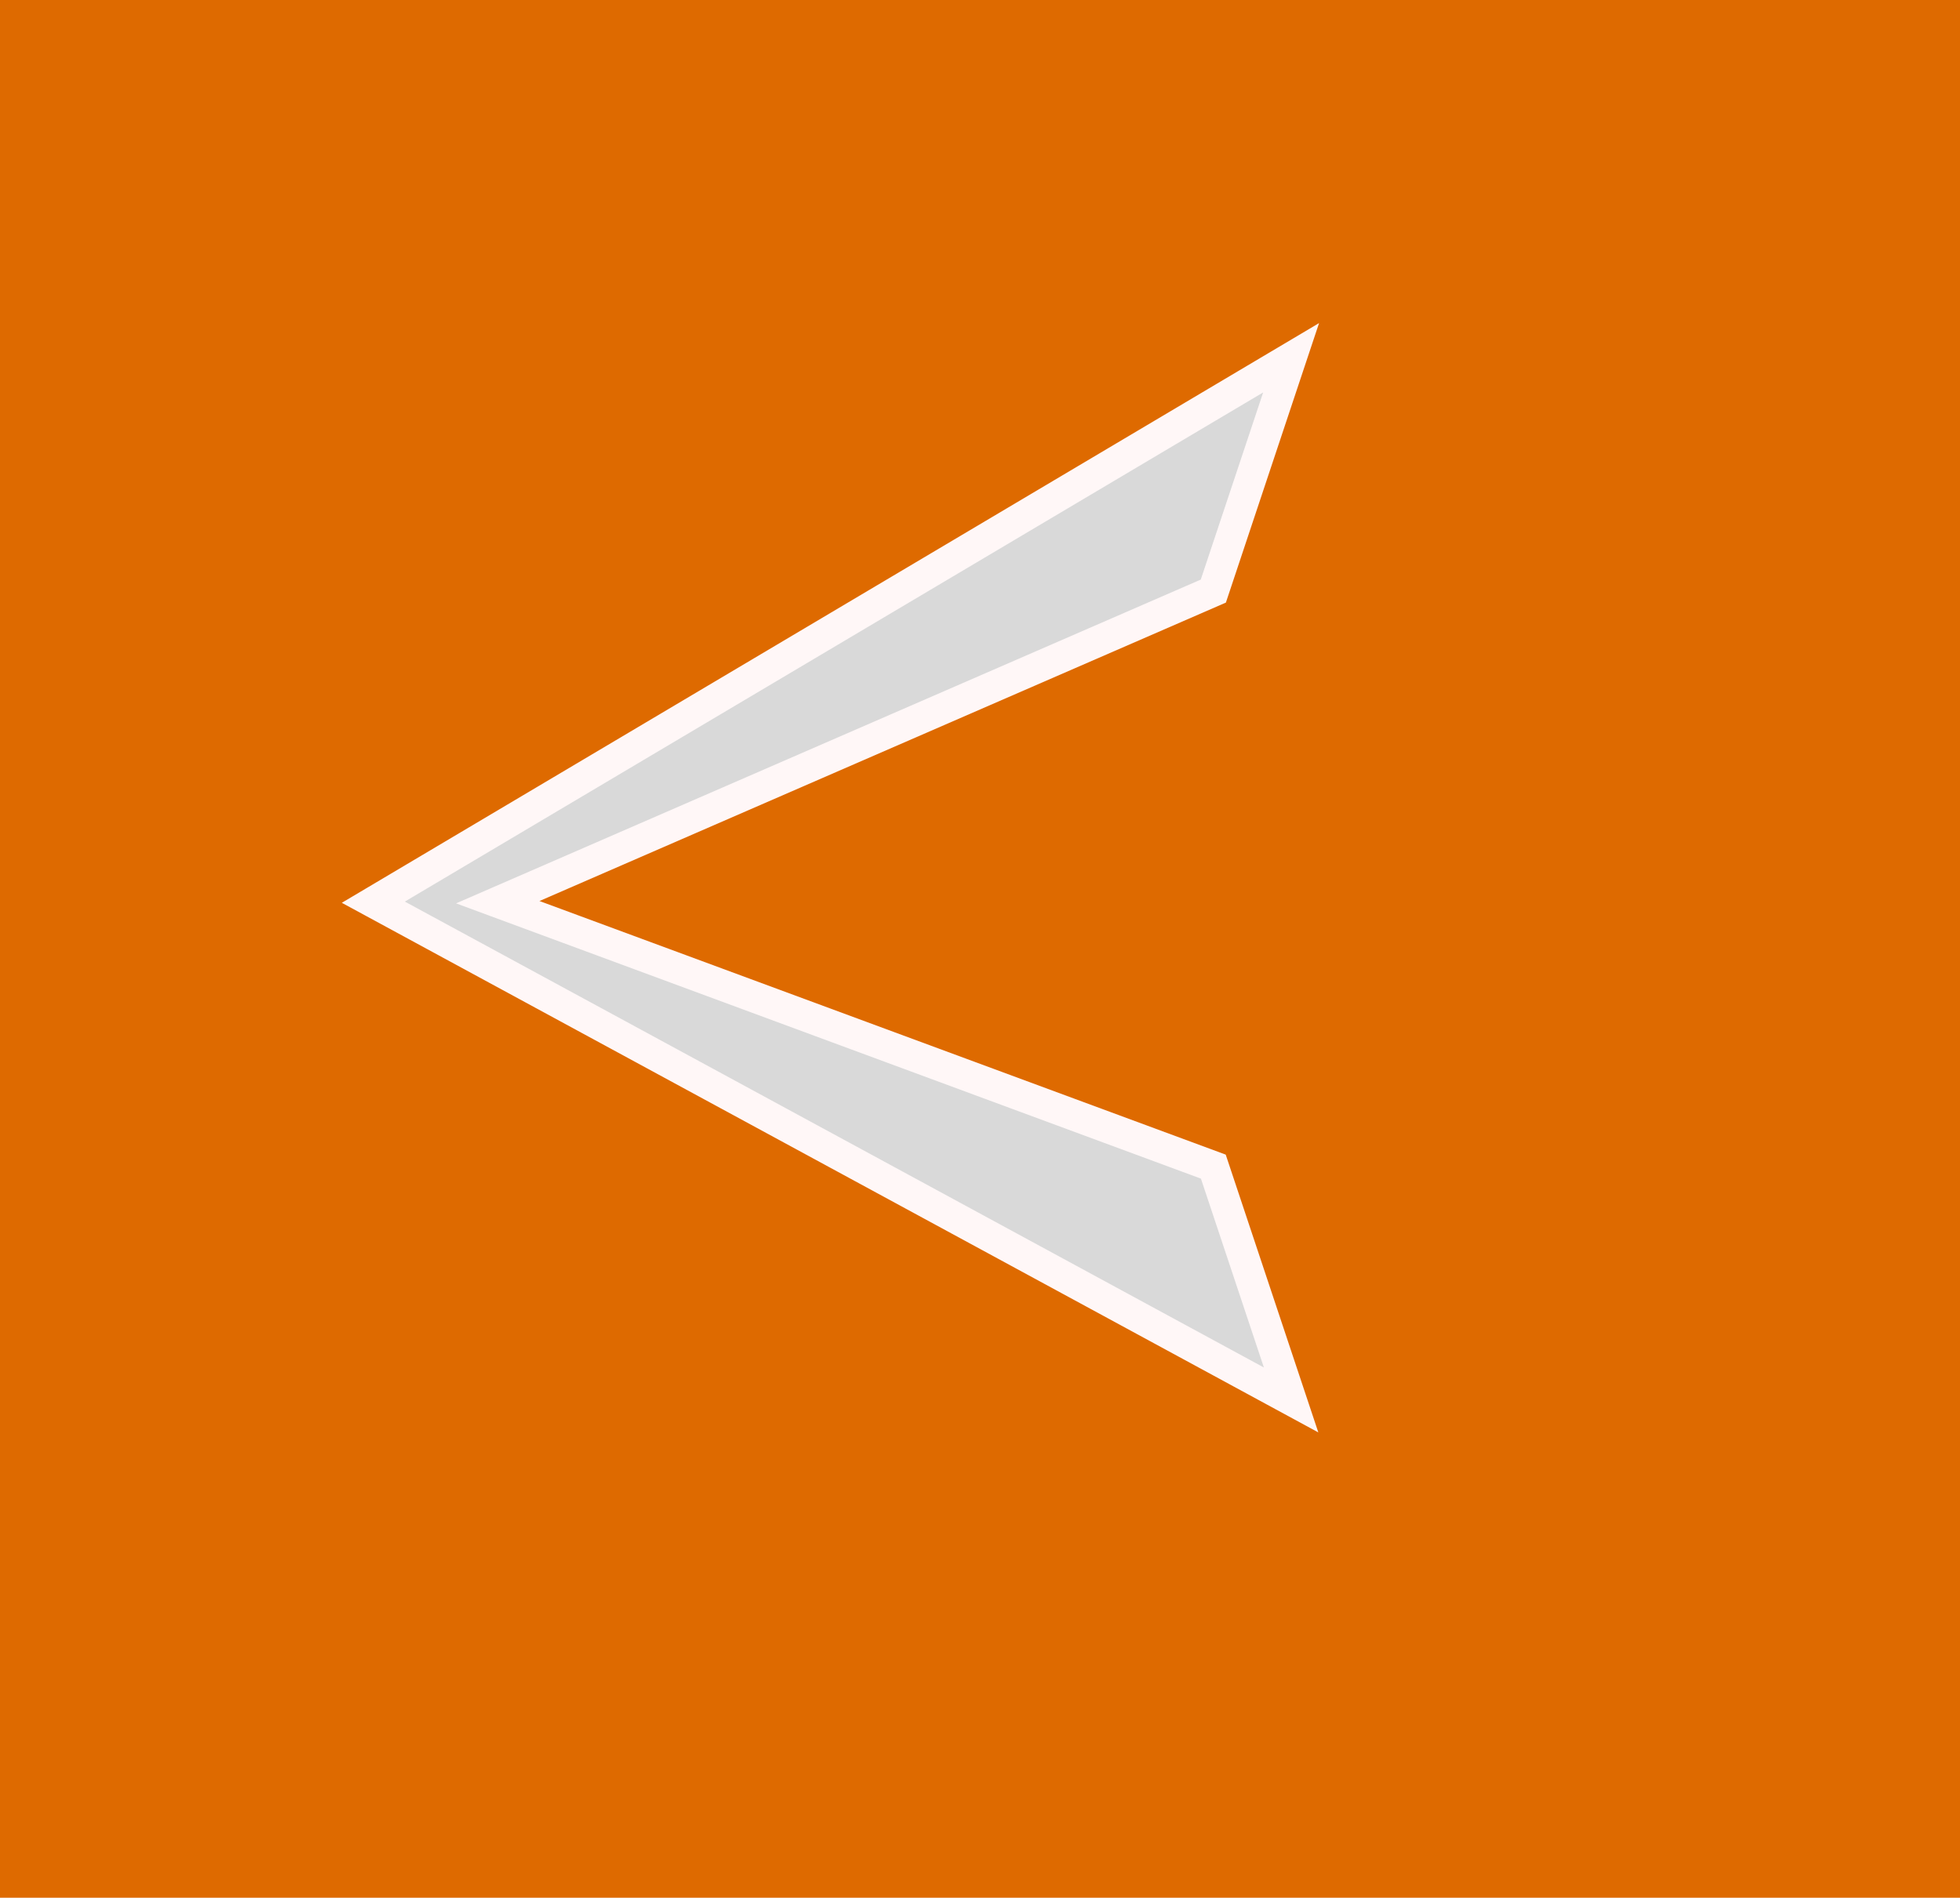 <svg width="63" height="61" viewBox="0 0 63 61" fill="none" xmlns="http://www.w3.org/2000/svg">
<rect width="63" height="61" fill="#DE6A00"/>
<path d="M41.5 11.5L12 29L41.5 45L39 37.5L16 29L39 19L41.5 11.5Z" fill="#D9D9D9" stroke="#FFF7F7"/>
</svg>
